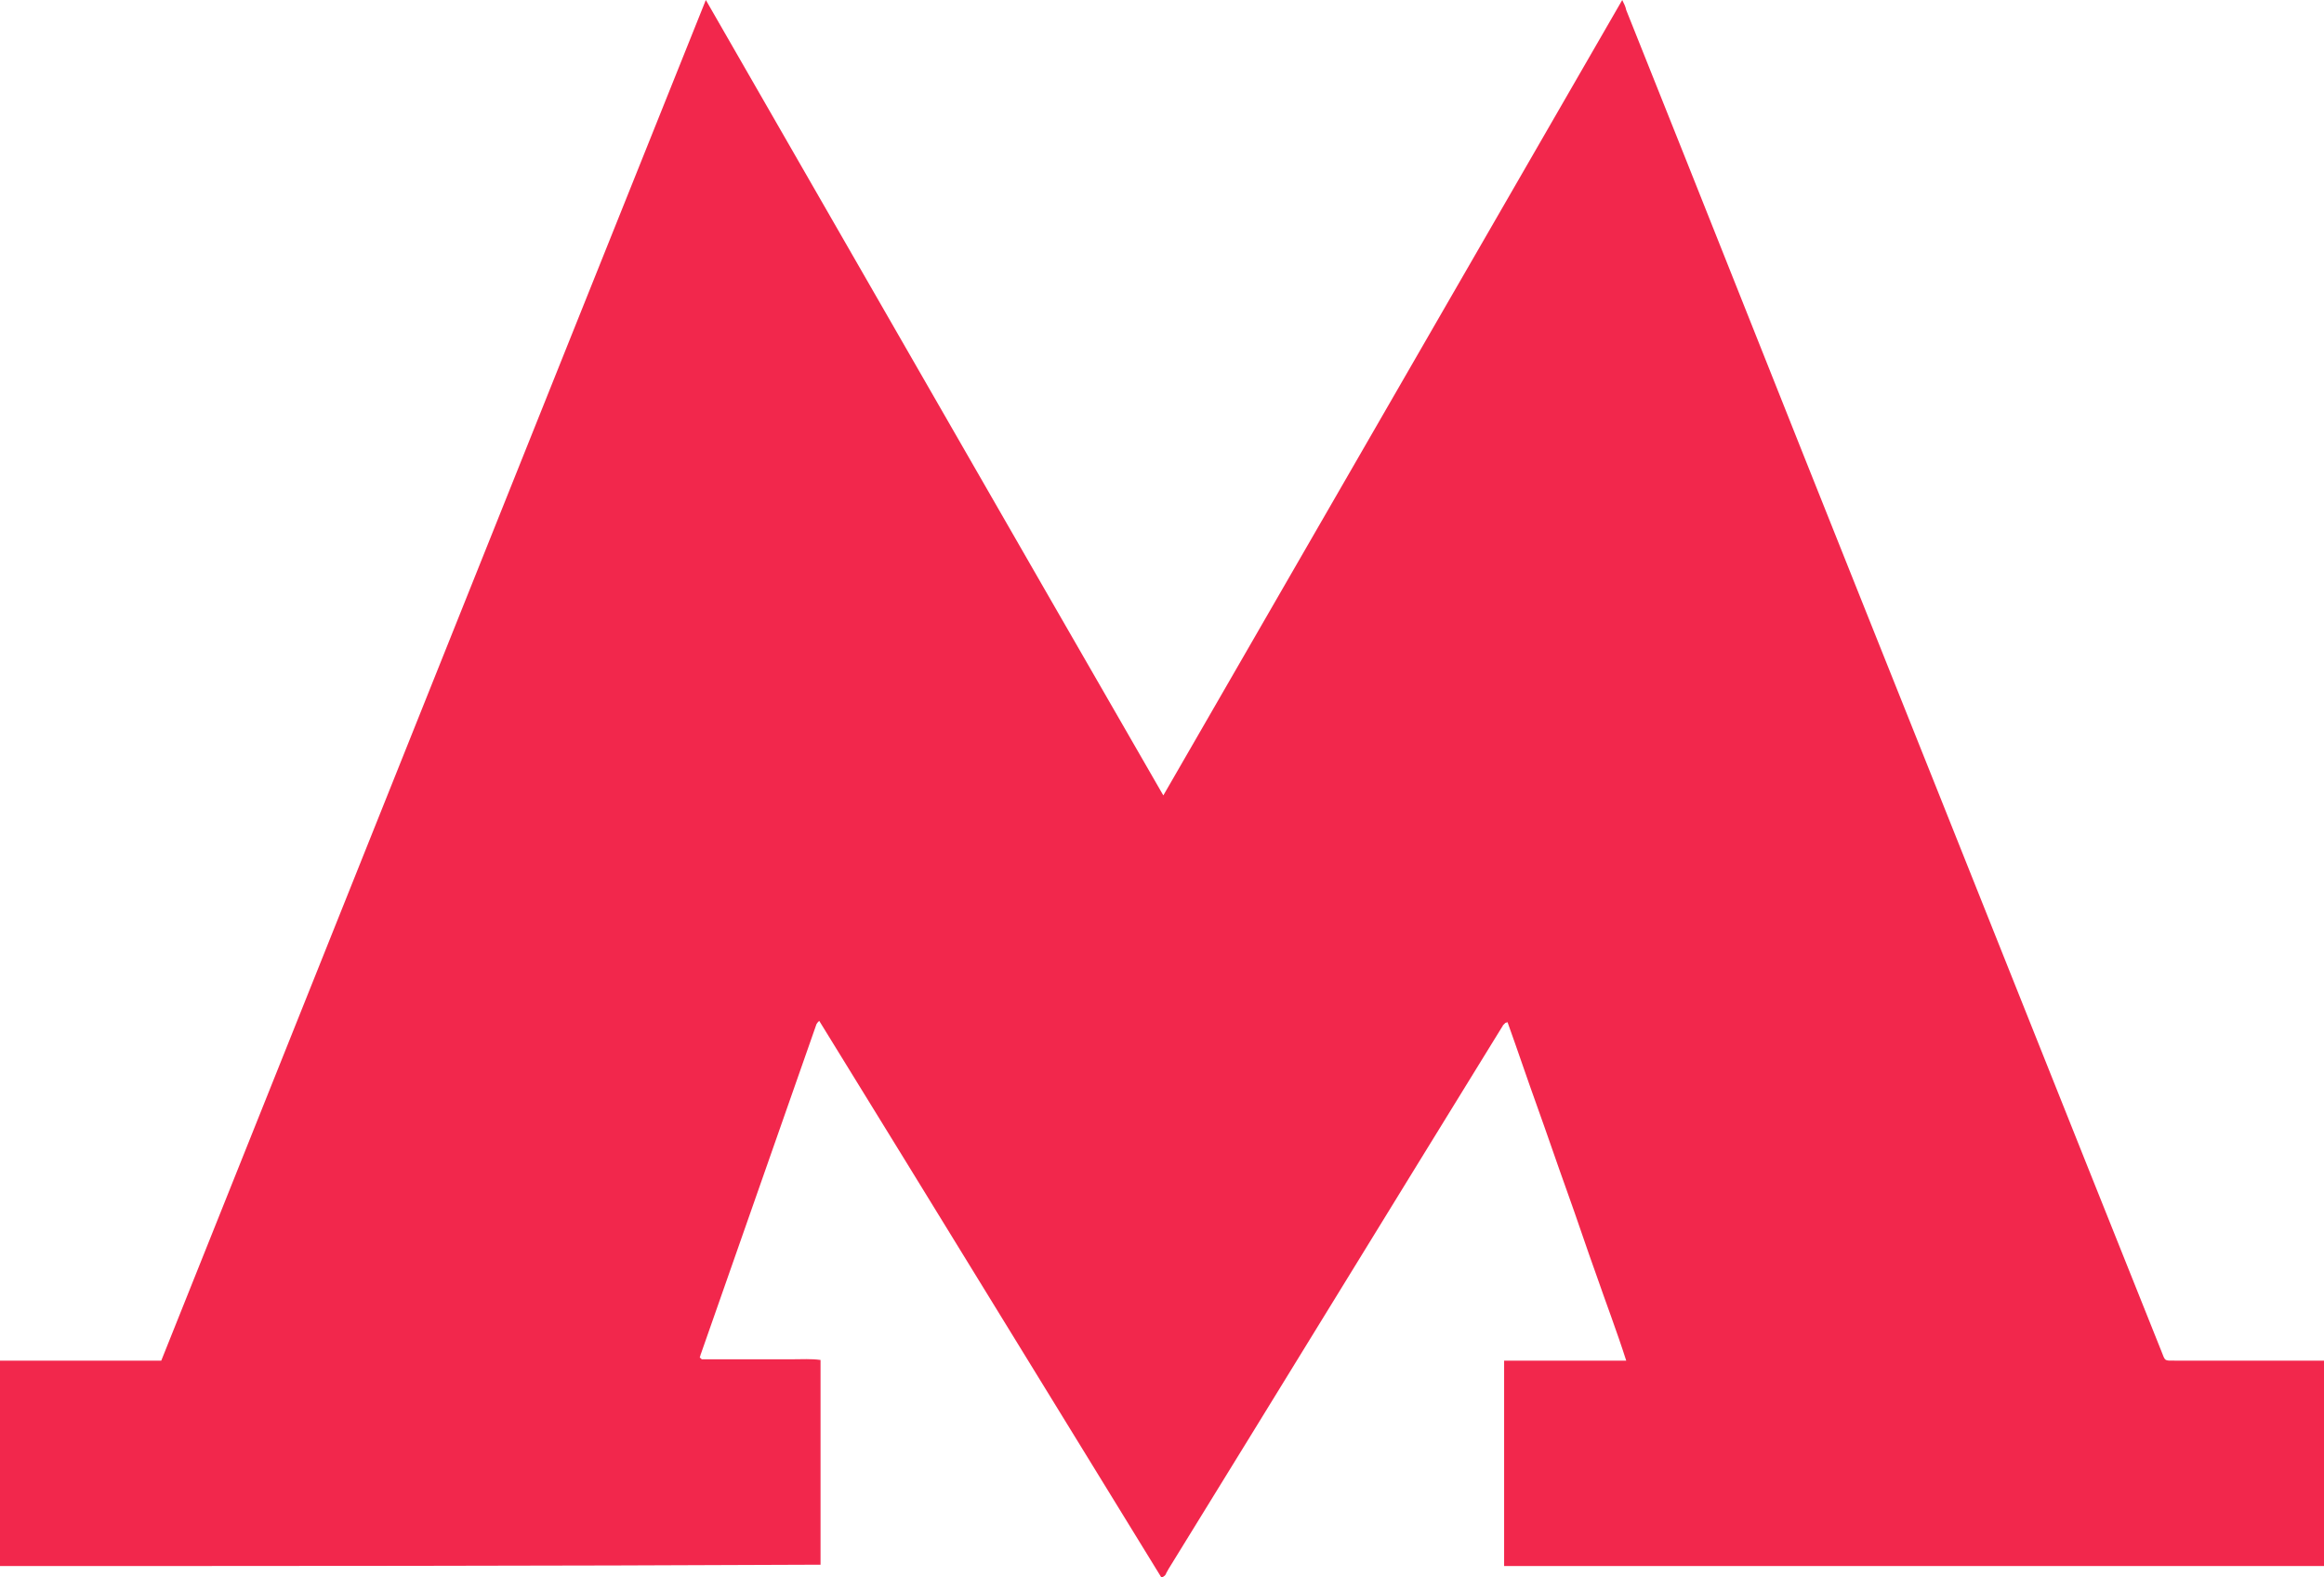 <?xml version="1.0" encoding="UTF-8"?> <svg xmlns="http://www.w3.org/2000/svg" width="28" height="19" viewBox="0 0 28 19" fill="none"> <path d="M0 18.863C0 18.041 0 17.219 0 16.389C0.642 16.389 1.293 16.389 1.943 16.389C4.13 10.926 6.309 5.471 8.504 0C10.35 3.207 12.171 6.382 14.016 9.581C15.862 6.382 17.699 3.199 19.545 0C19.569 0.048 19.585 0.081 19.593 0.121C20.545 2.498 21.488 4.883 22.439 7.26C23.642 10.265 24.837 13.271 26.041 16.276C26.089 16.397 26.073 16.389 26.203 16.389C26.22 16.389 26.236 16.389 26.26 16.389C26.837 16.389 27.423 16.389 28 16.389C28 17.211 28 18.033 28 18.863C24.707 18.863 21.423 18.863 18.122 18.863C18.122 18.033 18.122 17.219 18.122 16.389C18.61 16.389 19.089 16.389 19.593 16.389C19.48 16.035 19.35 15.696 19.236 15.366C19.114 15.028 19 14.681 18.878 14.343C18.756 14.004 18.642 13.666 18.52 13.327C18.398 12.989 18.285 12.651 18.163 12.312C18.146 12.32 18.138 12.32 18.138 12.32L18.13 12.328C18.122 12.336 18.122 12.336 18.114 12.344L18.106 12.352C18.106 12.361 18.098 12.368 18.098 12.368C16.756 14.544 15.423 16.72 14.081 18.895C14.073 18.911 14.057 18.936 14.049 18.952C14.049 18.96 14.041 18.968 14.041 18.968C14.041 18.968 14.041 18.976 14.033 18.976C14.033 18.976 14.033 18.984 14.024 18.984L14.016 18.992C14.016 18.992 14.008 18.992 14.008 19C14.008 19 14 19 13.992 19C12.618 16.768 11.252 14.536 9.87 12.296C9.854 12.312 9.846 12.32 9.837 12.336C9.374 13.658 8.911 14.979 8.447 16.301C8.439 16.317 8.439 16.333 8.431 16.349C8.431 16.349 8.431 16.357 8.439 16.357C8.439 16.357 8.447 16.365 8.455 16.373C8.569 16.373 8.691 16.373 8.805 16.373C8.927 16.373 9.049 16.373 9.163 16.373C9.285 16.373 9.406 16.373 9.537 16.373C9.659 16.373 9.772 16.365 9.886 16.381C9.886 17.211 9.886 18.025 9.886 18.847C6.593 18.863 3.293 18.863 0 18.863Z" fill="#F2274C"></path> </svg> 